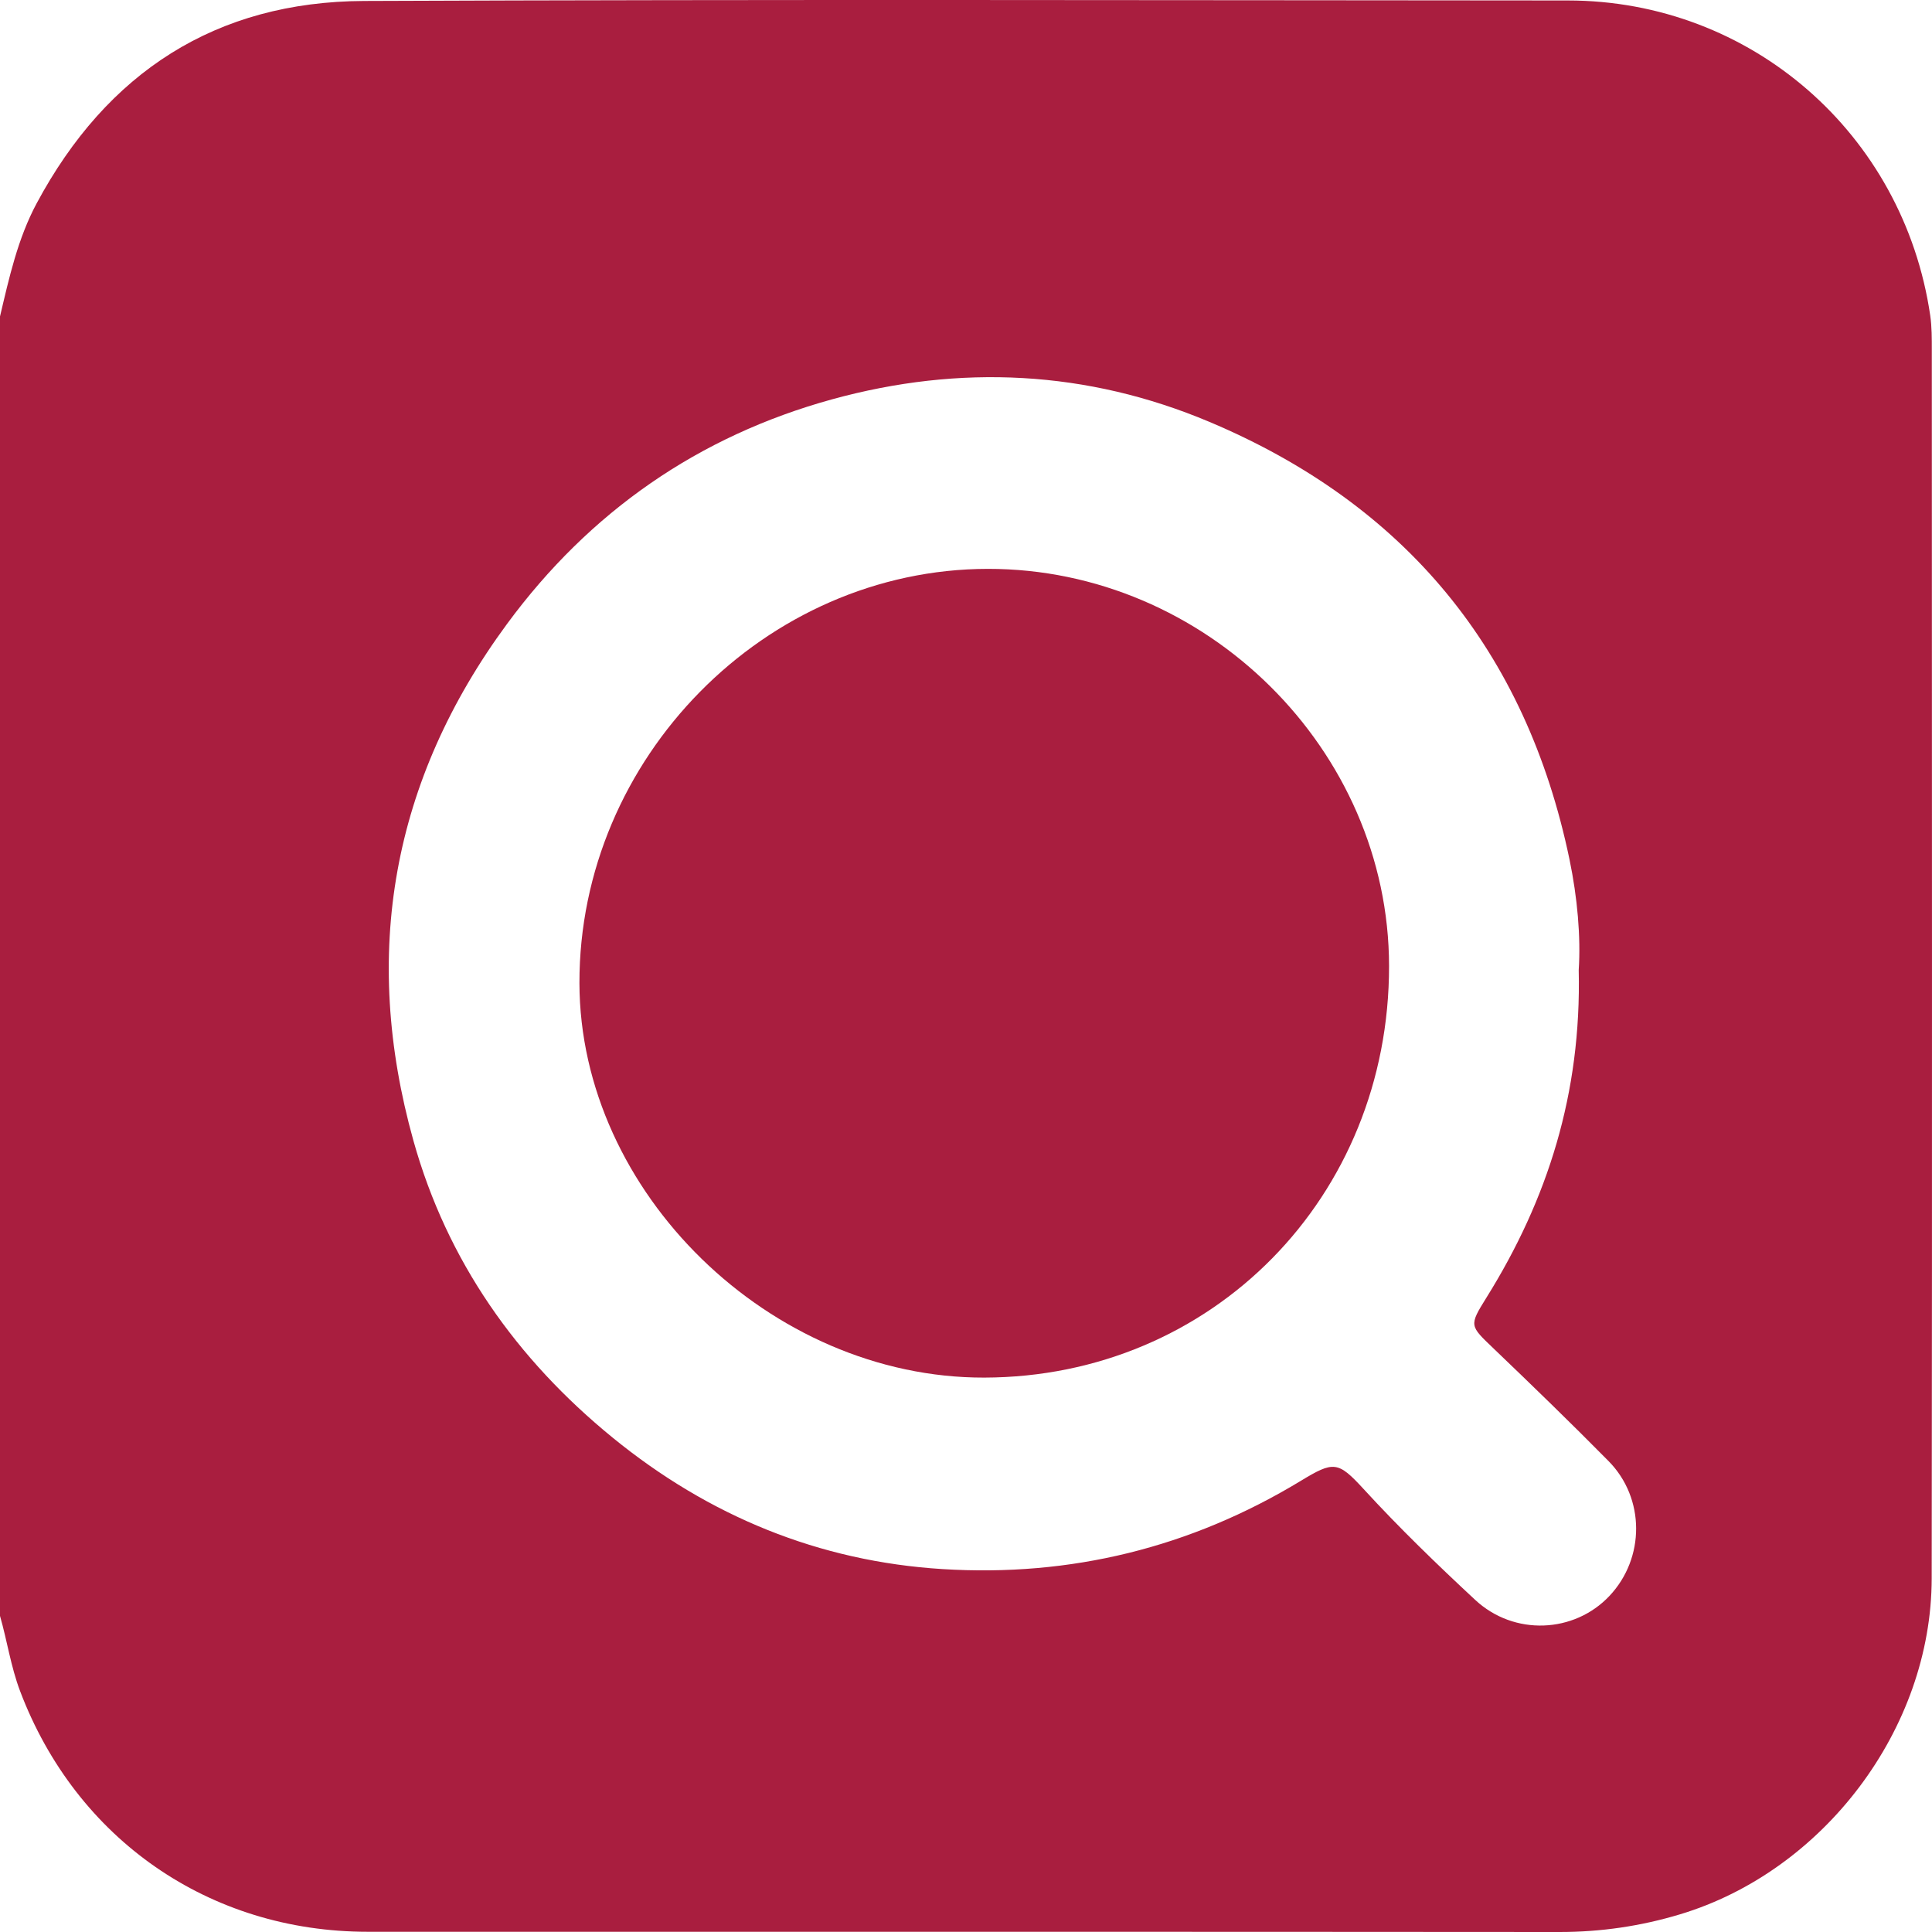 <svg width="60" height="60" viewBox="0 0 70 70" fill="none" xmlns="http://www.w3.org/2000/svg">
<path d="M0 11.465C0.332 10.063 0.639 8.655 1.329 7.366C3.874 2.62 7.822 0.057 13.195 0.035C27.732 -0.025 42.27 0.009 56.808 0.017C63.434 0.021 68.969 4.842 69.936 11.432C69.996 11.844 69.993 12.267 69.993 12.685C69.996 27.52 70.009 42.355 69.989 57.19C69.982 62.637 66.075 67.793 60.872 69.359C59.443 69.79 57.996 70.001 56.5 70C42.108 69.988 27.716 69.994 13.325 69.992C7.588 69.992 2.759 66.643 0.726 61.267C0.392 60.383 0.259 59.449 0 58.547C0 42.853 0 27.159 0 11.465ZM57.2 35.146C57.278 33.948 57.154 32.525 56.865 31.135C55.289 23.565 50.907 18.272 43.821 15.286C39.386 13.417 34.784 13.194 30.156 14.466C25.307 15.8 21.364 18.542 18.375 22.6C14.197 28.273 13.086 34.555 14.978 41.325C16.196 45.683 18.706 49.24 22.196 52.087C25.677 54.928 29.672 56.572 34.149 56.851C38.782 57.14 43.13 56.079 47.125 53.657C48.321 52.932 48.474 52.935 49.409 53.953C50.695 55.356 52.061 56.677 53.451 57.969C54.856 59.276 57.033 59.18 58.313 57.824C59.605 56.454 59.611 54.285 58.28 52.937C56.916 51.555 55.521 50.204 54.119 48.862C53.248 48.028 53.219 48.039 53.855 47.018C56.077 43.456 57.301 39.609 57.2 35.146Z" fill="#A91E3F"/>
<path d="M35.66 49.913C27.913 49.929 21.008 43.199 20.994 35.62C20.98 27.47 27.733 20.62 35.791 20.611C43.691 20.603 50.321 27.165 50.328 35C50.335 43.375 43.922 49.895 35.66 49.913Z" fill="#A91E3F"/>
</svg>
